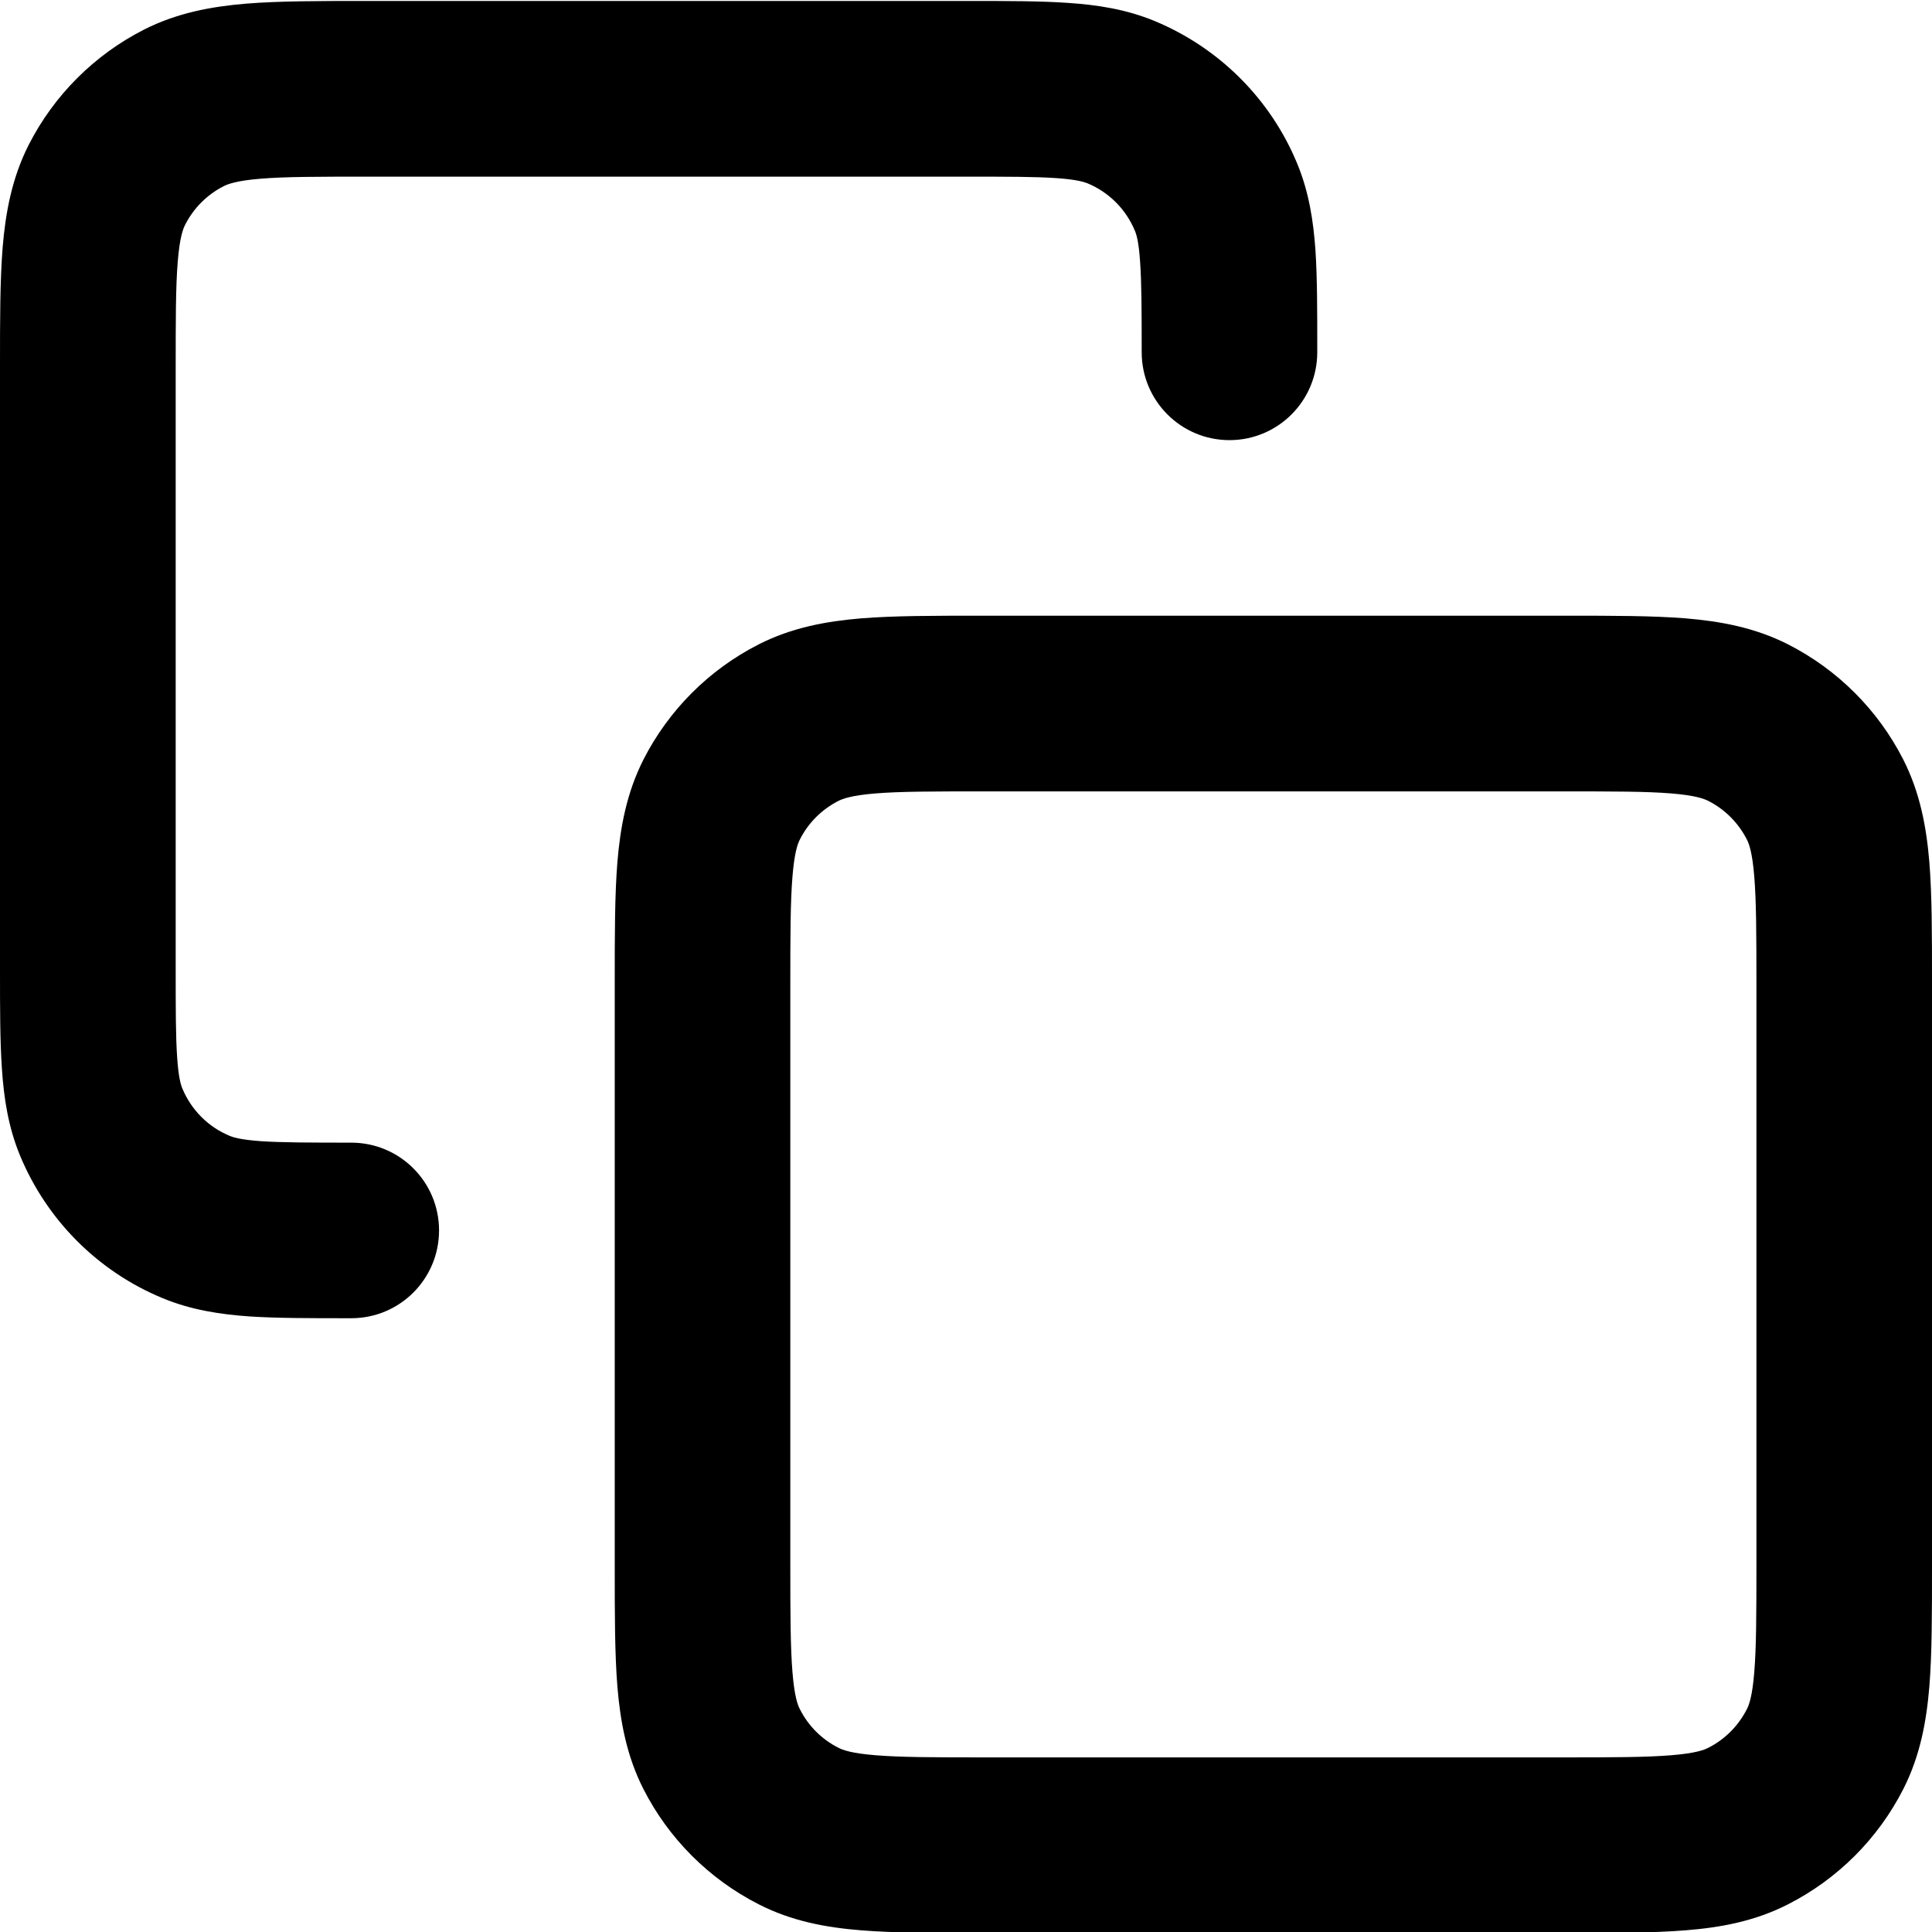 <svg width="16" height="16" viewBox="0 0 16 16" fill="none" xmlns="http://www.w3.org/2000/svg">
<path fill-rule="evenodd" clip-rule="evenodd" d="M3.027 0.008L8.023 0.008C8.342 0.008 8.618 0.008 8.845 0.024C9.085 0.04 9.325 0.076 9.562 0.174C10.097 0.396 10.522 0.82 10.743 1.355C10.841 1.592 10.877 1.832 10.894 2.072C10.909 2.3 10.909 2.575 10.909 2.894V2.917C10.909 3.319 10.584 3.645 10.182 3.645C9.78 3.645 9.455 3.319 9.455 2.917C9.455 2.568 9.454 2.343 9.442 2.171C9.431 2.005 9.412 1.942 9.399 1.912C9.325 1.733 9.184 1.592 9.006 1.518C8.975 1.506 8.912 1.486 8.746 1.475C8.574 1.463 8.349 1.463 8 1.463H3.055C2.635 1.463 2.364 1.463 2.158 1.48C1.961 1.496 1.888 1.524 1.852 1.542C1.715 1.612 1.604 1.723 1.534 1.86C1.515 1.896 1.488 1.969 1.472 2.167C1.455 2.373 1.455 2.643 1.455 3.063V8.008C1.455 8.357 1.455 8.582 1.467 8.755C1.478 8.92 1.497 8.983 1.51 9.014C1.584 9.192 1.725 9.334 1.903 9.407C1.934 9.42 1.997 9.439 2.163 9.451C2.335 9.462 2.56 9.463 2.909 9.463C3.311 9.463 3.636 9.788 3.636 10.19C3.636 10.592 3.311 10.917 2.909 10.917H2.886C2.567 10.917 2.292 10.917 2.064 10.902C1.824 10.885 1.584 10.849 1.347 10.751C0.812 10.53 0.388 10.105 0.166 9.57C0.068 9.333 0.032 9.093 0.016 8.854C-1.60201e-05 8.626 -8.13093e-06 8.35 7.9893e-07 8.031L6.25535e-07 3.035C-1.23791e-05 2.651 -2.36495e-05 2.321 0.022 2.048C0.046 1.761 0.098 1.475 0.238 1.199C0.447 0.789 0.781 0.455 1.191 0.246C1.466 0.106 1.752 0.054 2.04 0.03C2.312 0.008 2.643 0.008 3.027 0.008ZM8.117 5.099H12.973C13.357 5.099 13.688 5.099 13.96 5.121C14.248 5.145 14.534 5.197 14.809 5.337C15.219 5.546 15.553 5.88 15.762 6.29C15.902 6.566 15.954 6.852 15.978 7.139C16 7.411 16 7.742 16 8.126V12.982C16 13.365 16 13.696 15.978 13.968C15.954 14.256 15.902 14.542 15.762 14.817C15.553 15.227 15.219 15.561 14.809 15.77C14.534 15.911 14.248 15.963 13.96 15.986C13.688 16.008 13.357 16.008 12.973 16.008H8.117C7.734 16.008 7.403 16.008 7.131 15.986C6.843 15.963 6.557 15.911 6.282 15.77C5.872 15.561 5.538 15.227 5.329 14.817C5.189 14.542 5.137 14.256 5.113 13.968C5.091 13.696 5.091 13.365 5.091 12.982V8.126C5.091 7.742 5.091 7.411 5.113 7.139C5.137 6.852 5.189 6.566 5.329 6.29C5.538 5.88 5.872 5.546 6.282 5.337C6.557 5.197 6.843 5.145 7.131 5.121C7.403 5.099 7.734 5.099 8.117 5.099ZM7.249 6.571C7.052 6.587 6.979 6.615 6.943 6.633C6.806 6.703 6.694 6.814 6.625 6.951C6.606 6.987 6.579 7.06 6.563 7.258C6.546 7.464 6.545 7.734 6.545 8.154V12.954C6.545 13.373 6.546 13.644 6.563 13.85C6.579 14.047 6.606 14.121 6.625 14.156C6.694 14.293 6.806 14.405 6.943 14.474C6.979 14.493 7.052 14.52 7.249 14.536C7.455 14.553 7.726 14.554 8.145 14.554H12.945C13.365 14.554 13.636 14.553 13.842 14.536C14.039 14.52 14.112 14.493 14.148 14.474C14.285 14.405 14.396 14.293 14.466 14.156C14.485 14.121 14.512 14.047 14.528 13.85C14.545 13.644 14.546 13.373 14.546 12.954V8.154C14.546 7.734 14.545 7.464 14.528 7.258C14.512 7.06 14.485 6.987 14.466 6.951C14.396 6.814 14.285 6.703 14.148 6.633C14.112 6.615 14.039 6.587 13.842 6.571C13.636 6.554 13.365 6.554 12.945 6.554H8.145C7.726 6.554 7.455 6.554 7.249 6.571Z" fill="#1D2939" style="fill:#1D2939;fill:color(display-p3 0.115 0.16 0.223);fill-opacity:1;"/>
</svg>
